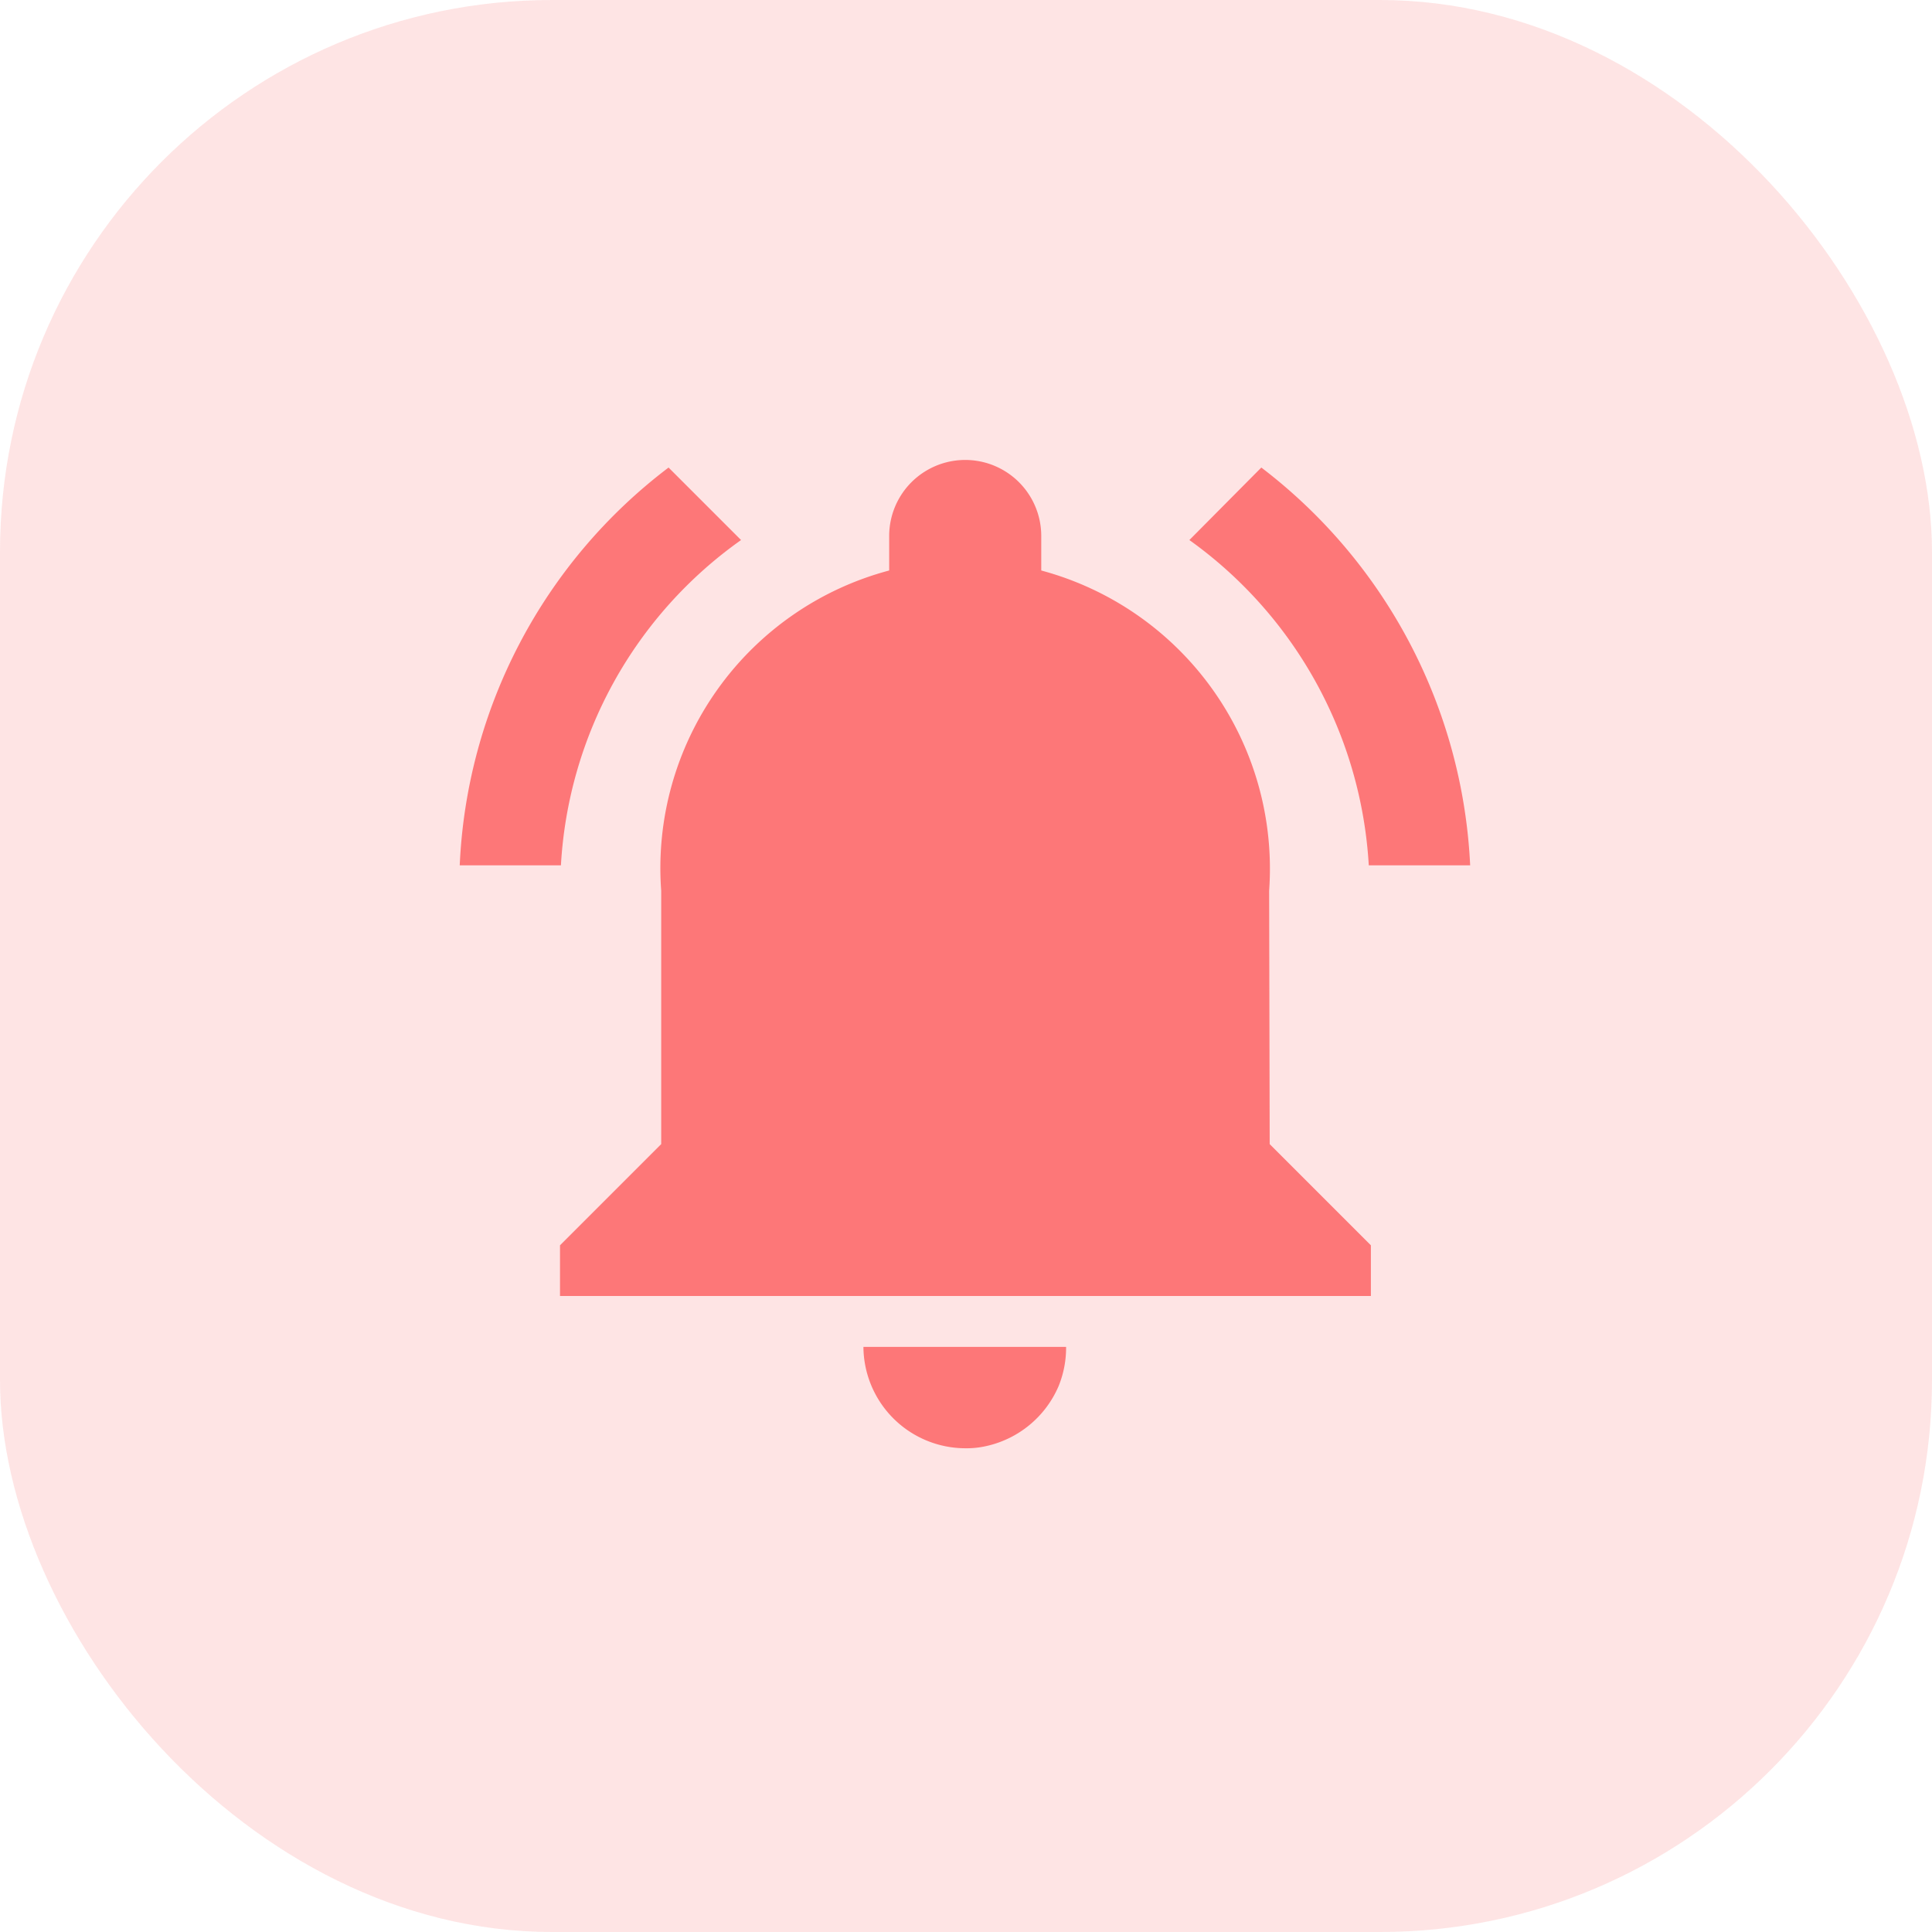 <svg xmlns="http://www.w3.org/2000/svg" width="21" height="21" viewBox="0 0 21 21">
  <g id="Group_15724" data-name="Group 15724" transform="translate(0 0.435)">
    <g id="Group_15727" data-name="Group 15727">
      <rect id="Rectangle_5406" data-name="Rectangle 5406" width="21" height="21" rx="6" transform="translate(0 -0.435)" fill="#fc5251" opacity="0.153"/>
      <path id="Icon_material-notifications-active" data-name="Icon material-notifications-active" d="M6.1,4.62l-.788-.788a5.743,5.743,0,0,0-2.27,4.324h1.1A4.652,4.652,0,0,1,6.1,4.62Zm6.825,3.536h1.1a5.778,5.778,0,0,0-2.27-4.324l-.782.788a4.68,4.68,0,0,1,1.95,3.536Zm-1.085.275A3.356,3.356,0,0,0,9.363,4.951V4.576a.826.826,0,0,0-1.653,0v.375A3.347,3.347,0,0,0,5.232,8.432v2.754l-1.1,1.1v.551h8.814v-.551l-1.1-1.1ZM8.537,14.492a.965.965,0,0,0,.22-.022,1.118,1.118,0,0,0,.793-.65,1.106,1.106,0,0,0,.083-.43H7.43A1.11,1.11,0,0,0,8.537,14.492Z" transform="translate(1.955 0.815)" fill="#fd7778"/>
    </g>
  </g>
</svg>

